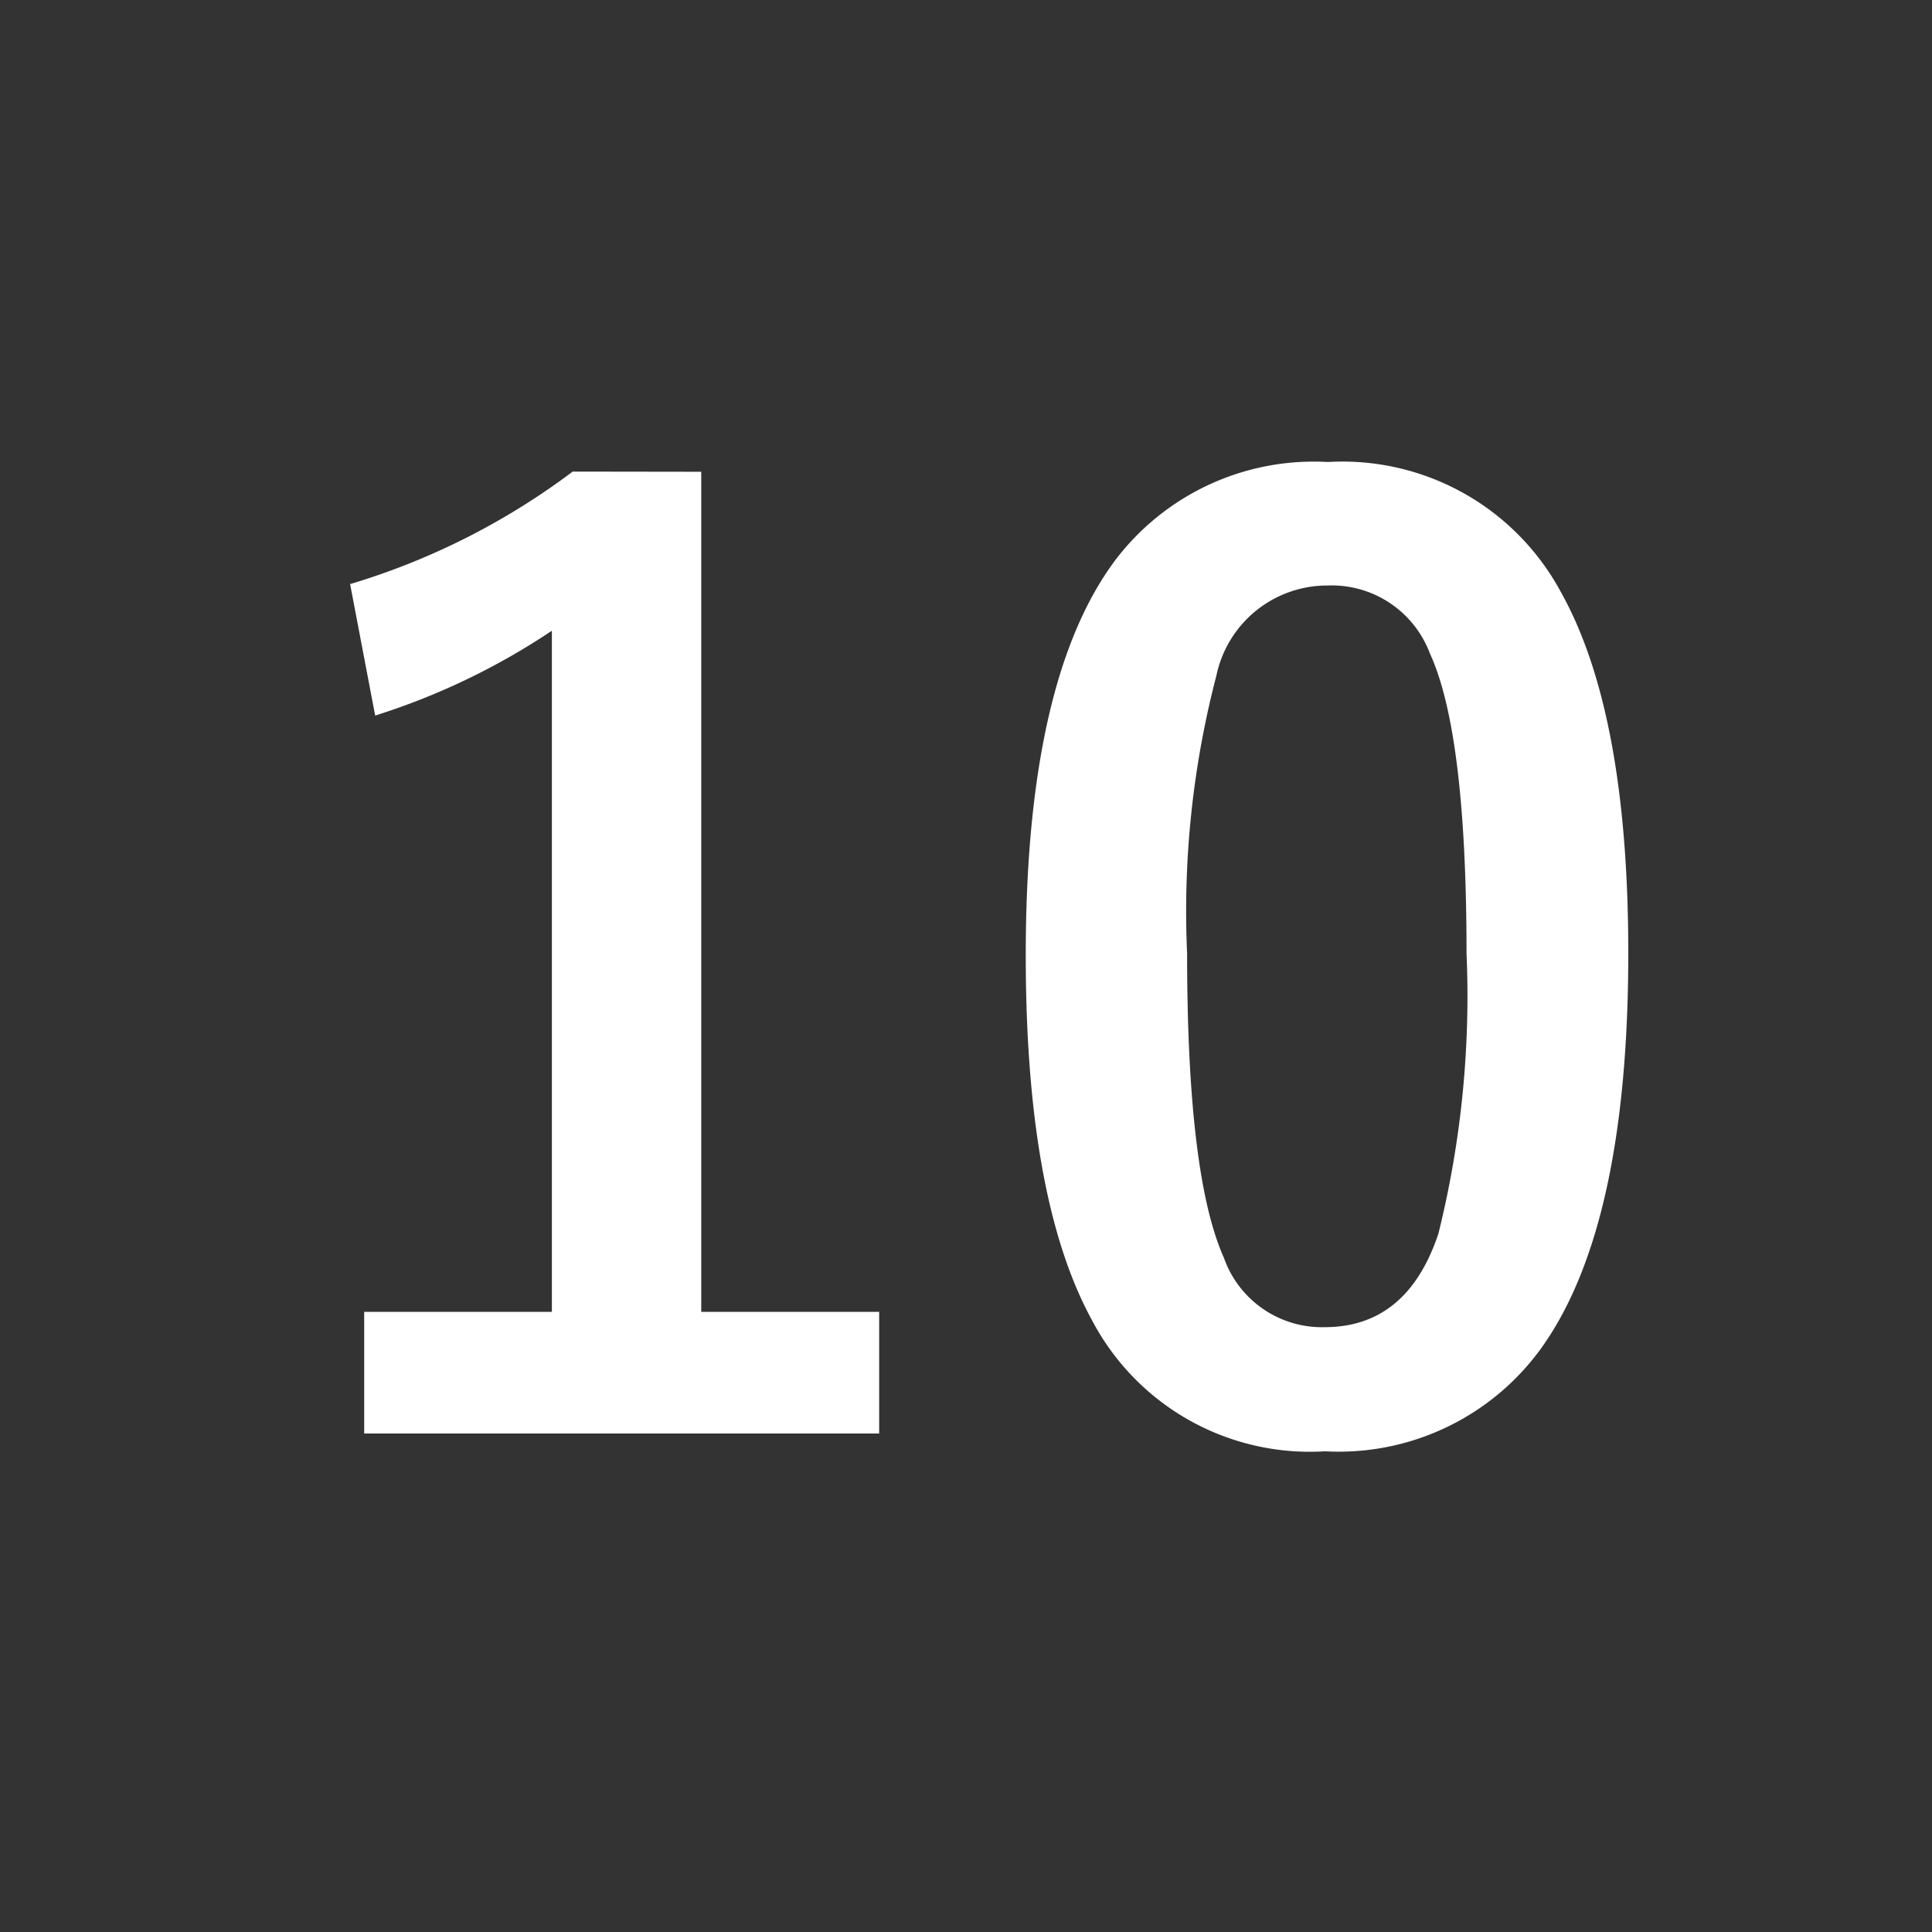 <svg xmlns="http://www.w3.org/2000/svg" width="54" height="54" viewBox="0 0 54 54"><rect x="0" y="0" width="54" height="54" fill="#333333" stroke="none"/><path fill="none" d="M0 0h54v54H0z"/><path d="M19.6 13.186v23.481h4.973v3.4H10.179v-3.4h5.246V17.629A19.278 19.278 0 0110.486 20l-.7-3.674a19.786 19.786 0 006.221-3.145zm17.517-.273a6.931 6.931 0 016.494 3.606q1.9 3.367 1.9 10.117 0 7.725-2.478 11.108a6.979 6.979 0 01-6 2.82 6.876 6.876 0 01-6.517-3.674Q28.67 33.506 28.67 26.7q0-7.69 2.5-11.04a6.961 6.961 0 015.942-2.747zm0 3.452A3.166 3.166 0 0034 18.877a26.084 26.084 0 00-.82 7.776q0 6.2 1.025 8.494a2.906 2.906 0 002.82 1.948q2.307 0 3.179-2.615a27.522 27.522 0 00.786-7.827q0-6.169-1.025-8.391a2.929 2.929 0 00-2.853-1.897z" fill="#fff"/></svg>